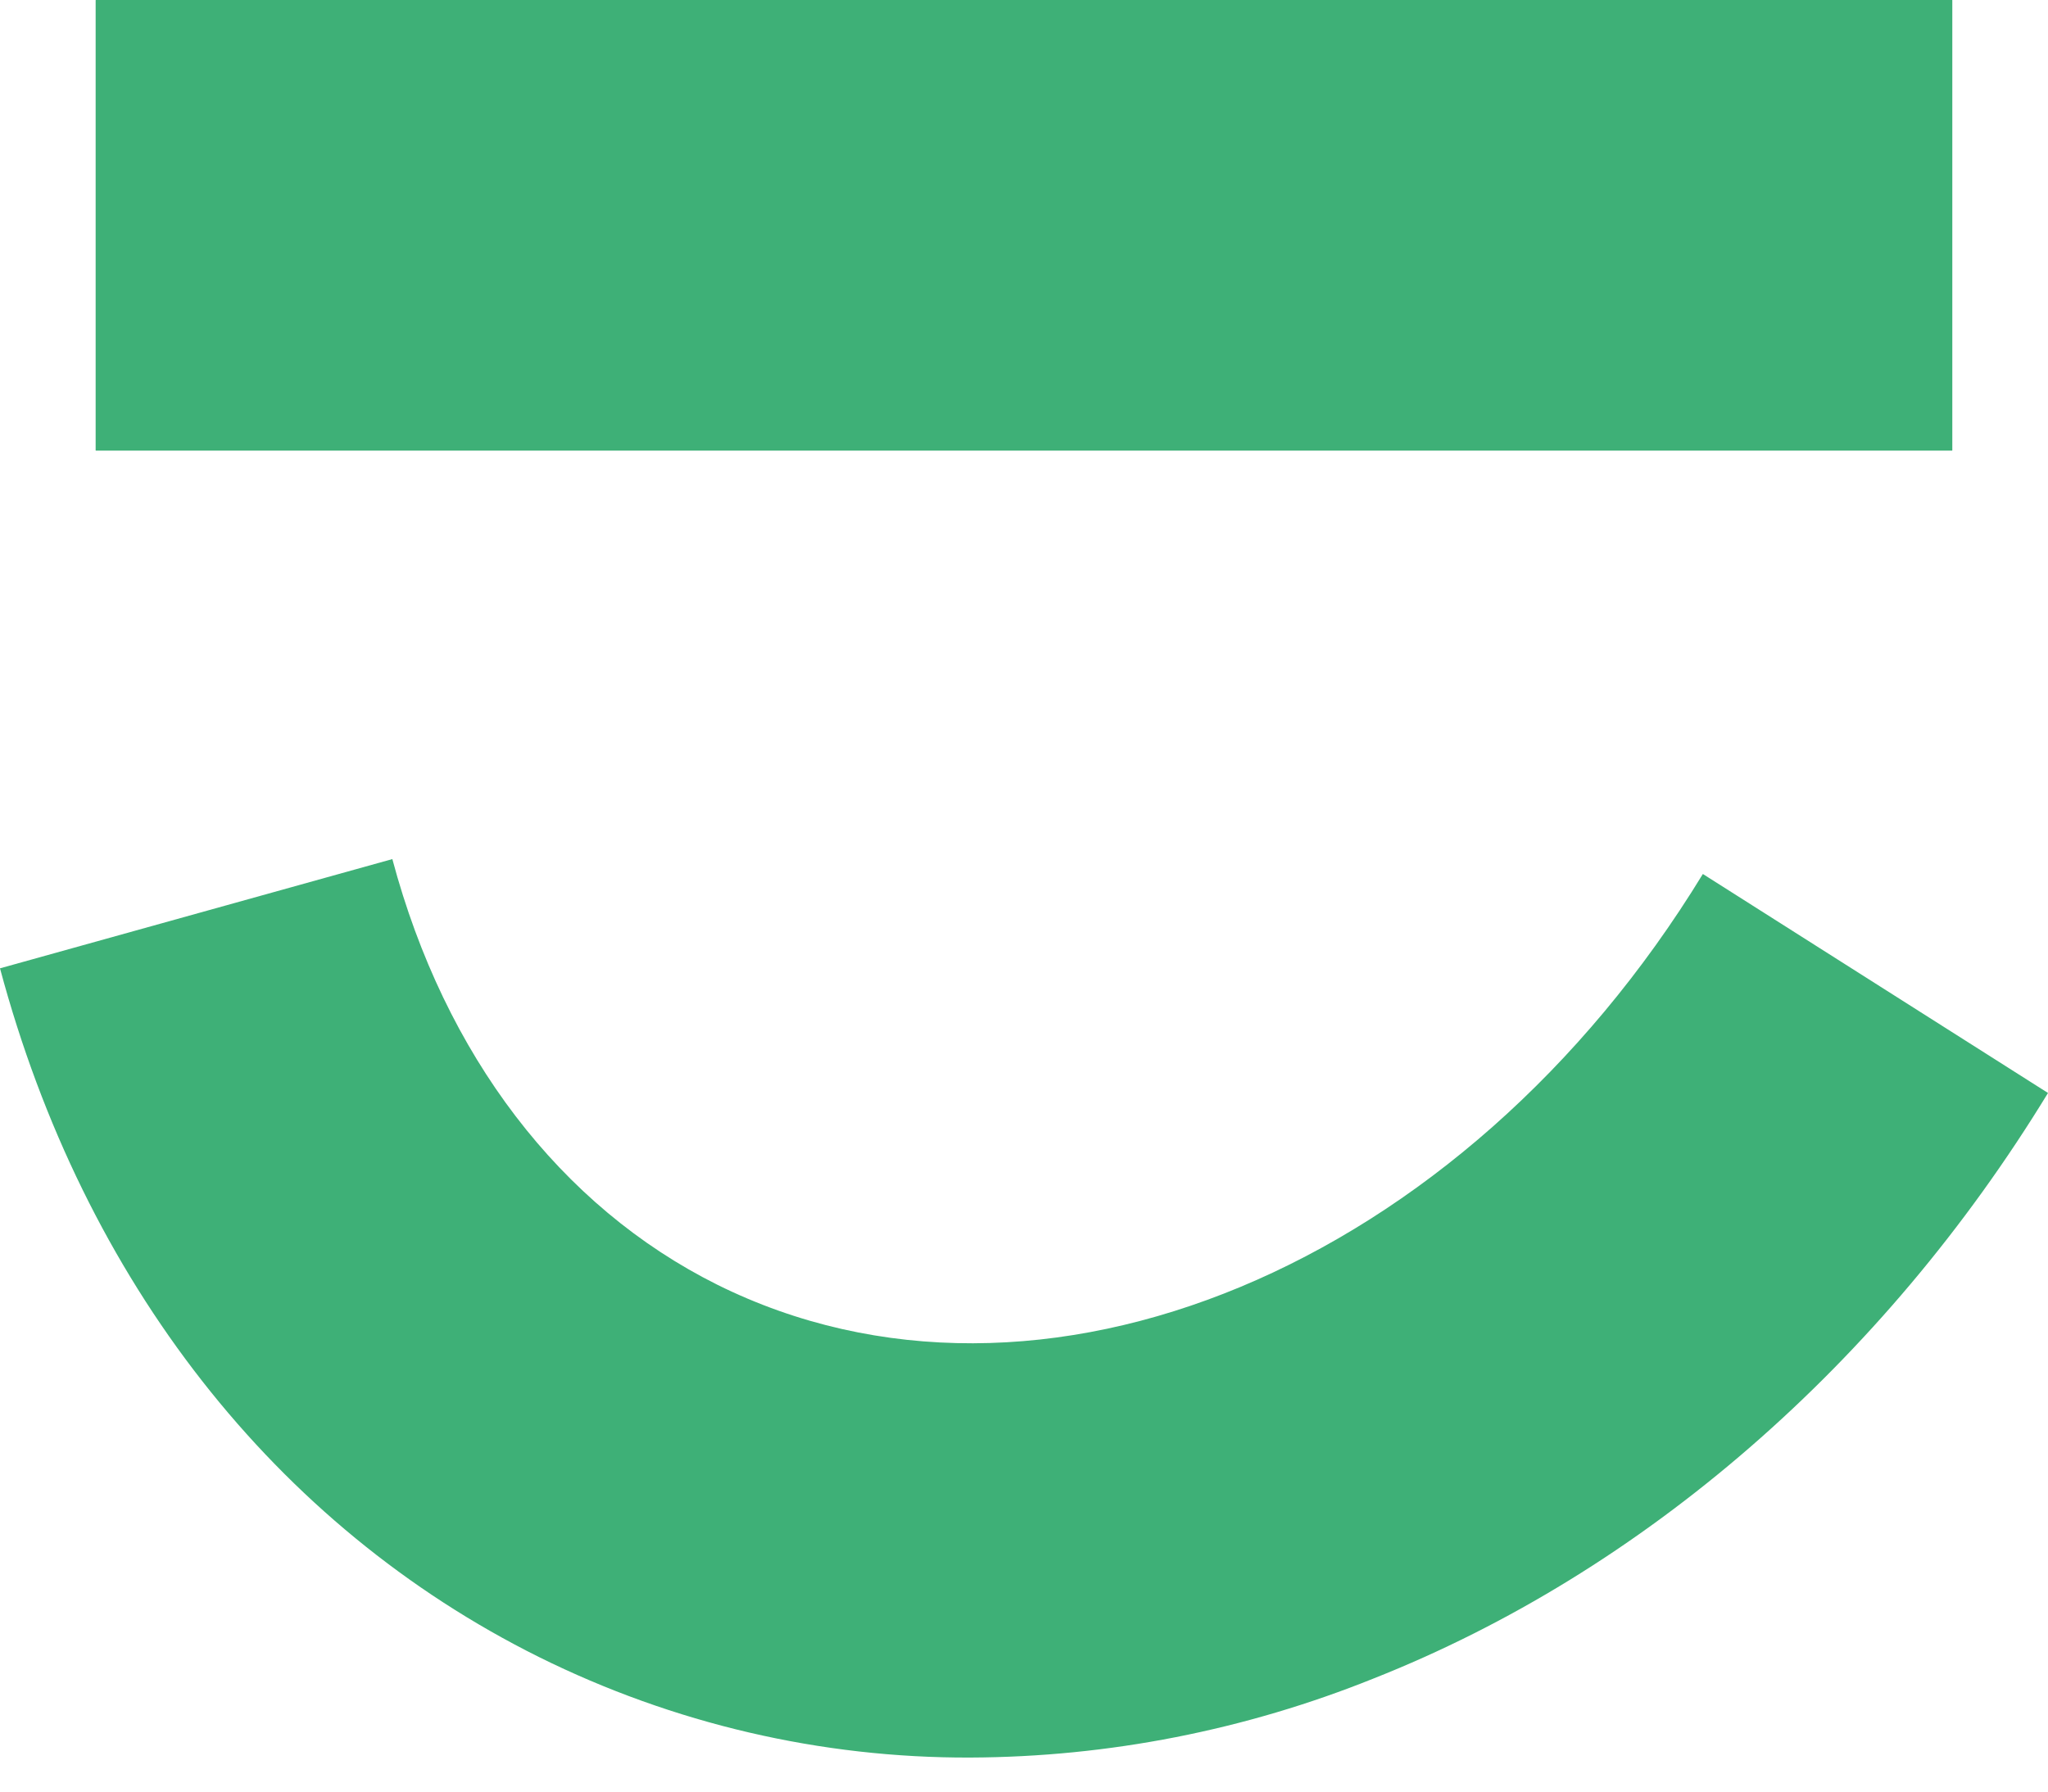 <svg
  width="40"
  height="35"
  viewBox="0 0 40 35"
  fill="none"
  xmlns="http://www.w3.org/2000/svg"
>
  <path
    d="M38.128 0H1.872L1.868 0.004V8.799L1.872 8.803H38.128L38.131 8.799V0.004L38.128 0Z"
    fill="#3EB077"
  />
  <path
    d="M18.955 34.335C16.036 34.346 13.153 33.674 10.528 32.372C5.378 29.81 1.637 25.031 0 18.917L7.663 16.783C8.688 20.619 10.944 23.569 14.008 25.097C20.287 28.217 28.561 24.77 33.259 17.074L40 21.352C36.772 26.646 32.092 30.706 26.832 32.789C24.323 33.799 21.652 34.324 18.955 34.335Z"
    fill="#3EB077"
  />
</svg>
